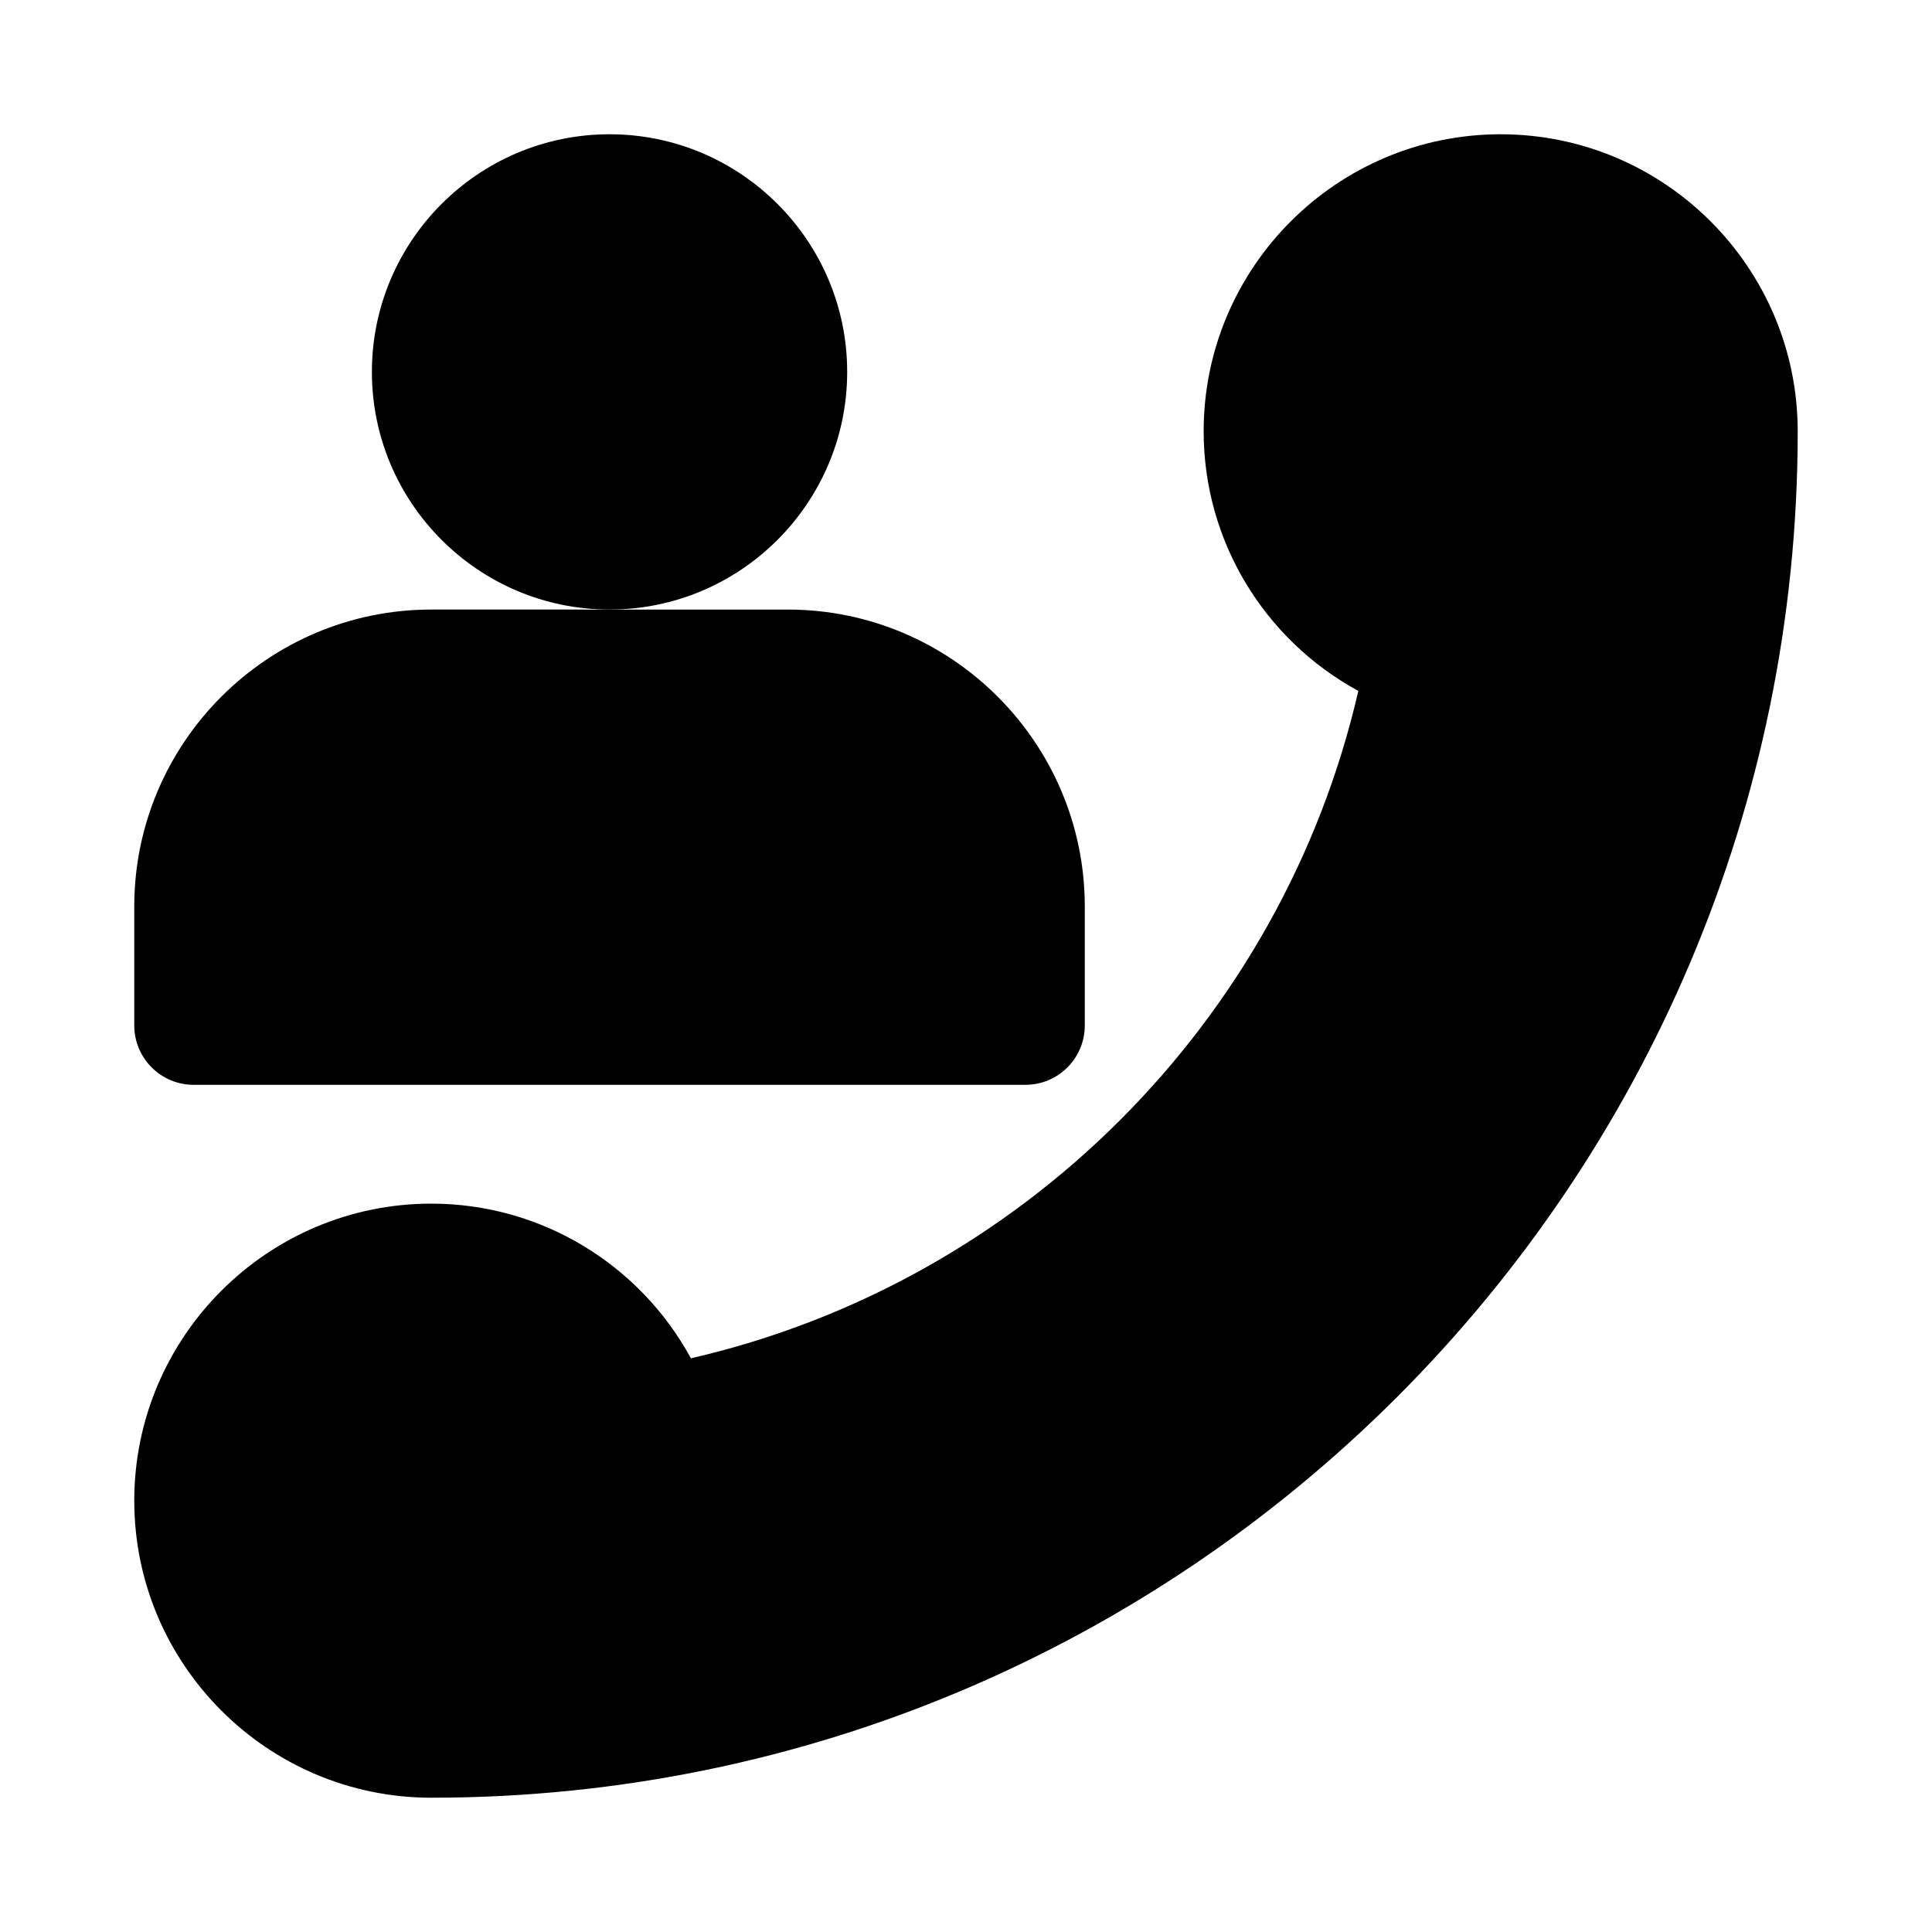 <?xml version="1.0" encoding="UTF-8"?>
<!-- Uploaded to: SVG Repo, www.svgrepo.com, Generator: SVG Repo Mixer Tools -->
<svg fill="#000000" width="800px" height="800px" version="1.1" viewBox="144 144 512 512" xmlns="http://www.w3.org/2000/svg">
 <g>
  <path d="m541.7 179.58c-43.402 0-78.719 35.316-78.719 78.719 0 29.027 16.004 55.195 40.988 68.805-20.164 87.637-89.23 156.7-176.87 176.86-13.605-24.984-39.773-40.988-68.797-40.988-43.402 0-78.719 35.316-78.719 78.719 0 43.402 35.316 78.719 78.719 78.719 199.67 0 362.11-162.44 362.11-362.11 0-43.402-35.316-78.719-78.719-78.719z"/>
  <path d="m368.51 242.56c0-34.73-28.25-62.977-62.977-62.977-34.727 0-62.977 28.242-62.977 62.977 0 34.73 28.25 62.977 62.977 62.977 34.723 0 62.977-28.246 62.977-62.977z"/>
  <path d="m195.32 431.49h220.42c8.695 0 15.742-7.043 15.742-15.742v-31.488c0-43.402-35.316-78.719-78.719-78.719h-47.23l-47.234-0.004c-43.402 0-78.719 35.316-78.719 78.719v31.488c0 8.703 7.051 15.746 15.742 15.746z"/>
 </g>
</svg>
